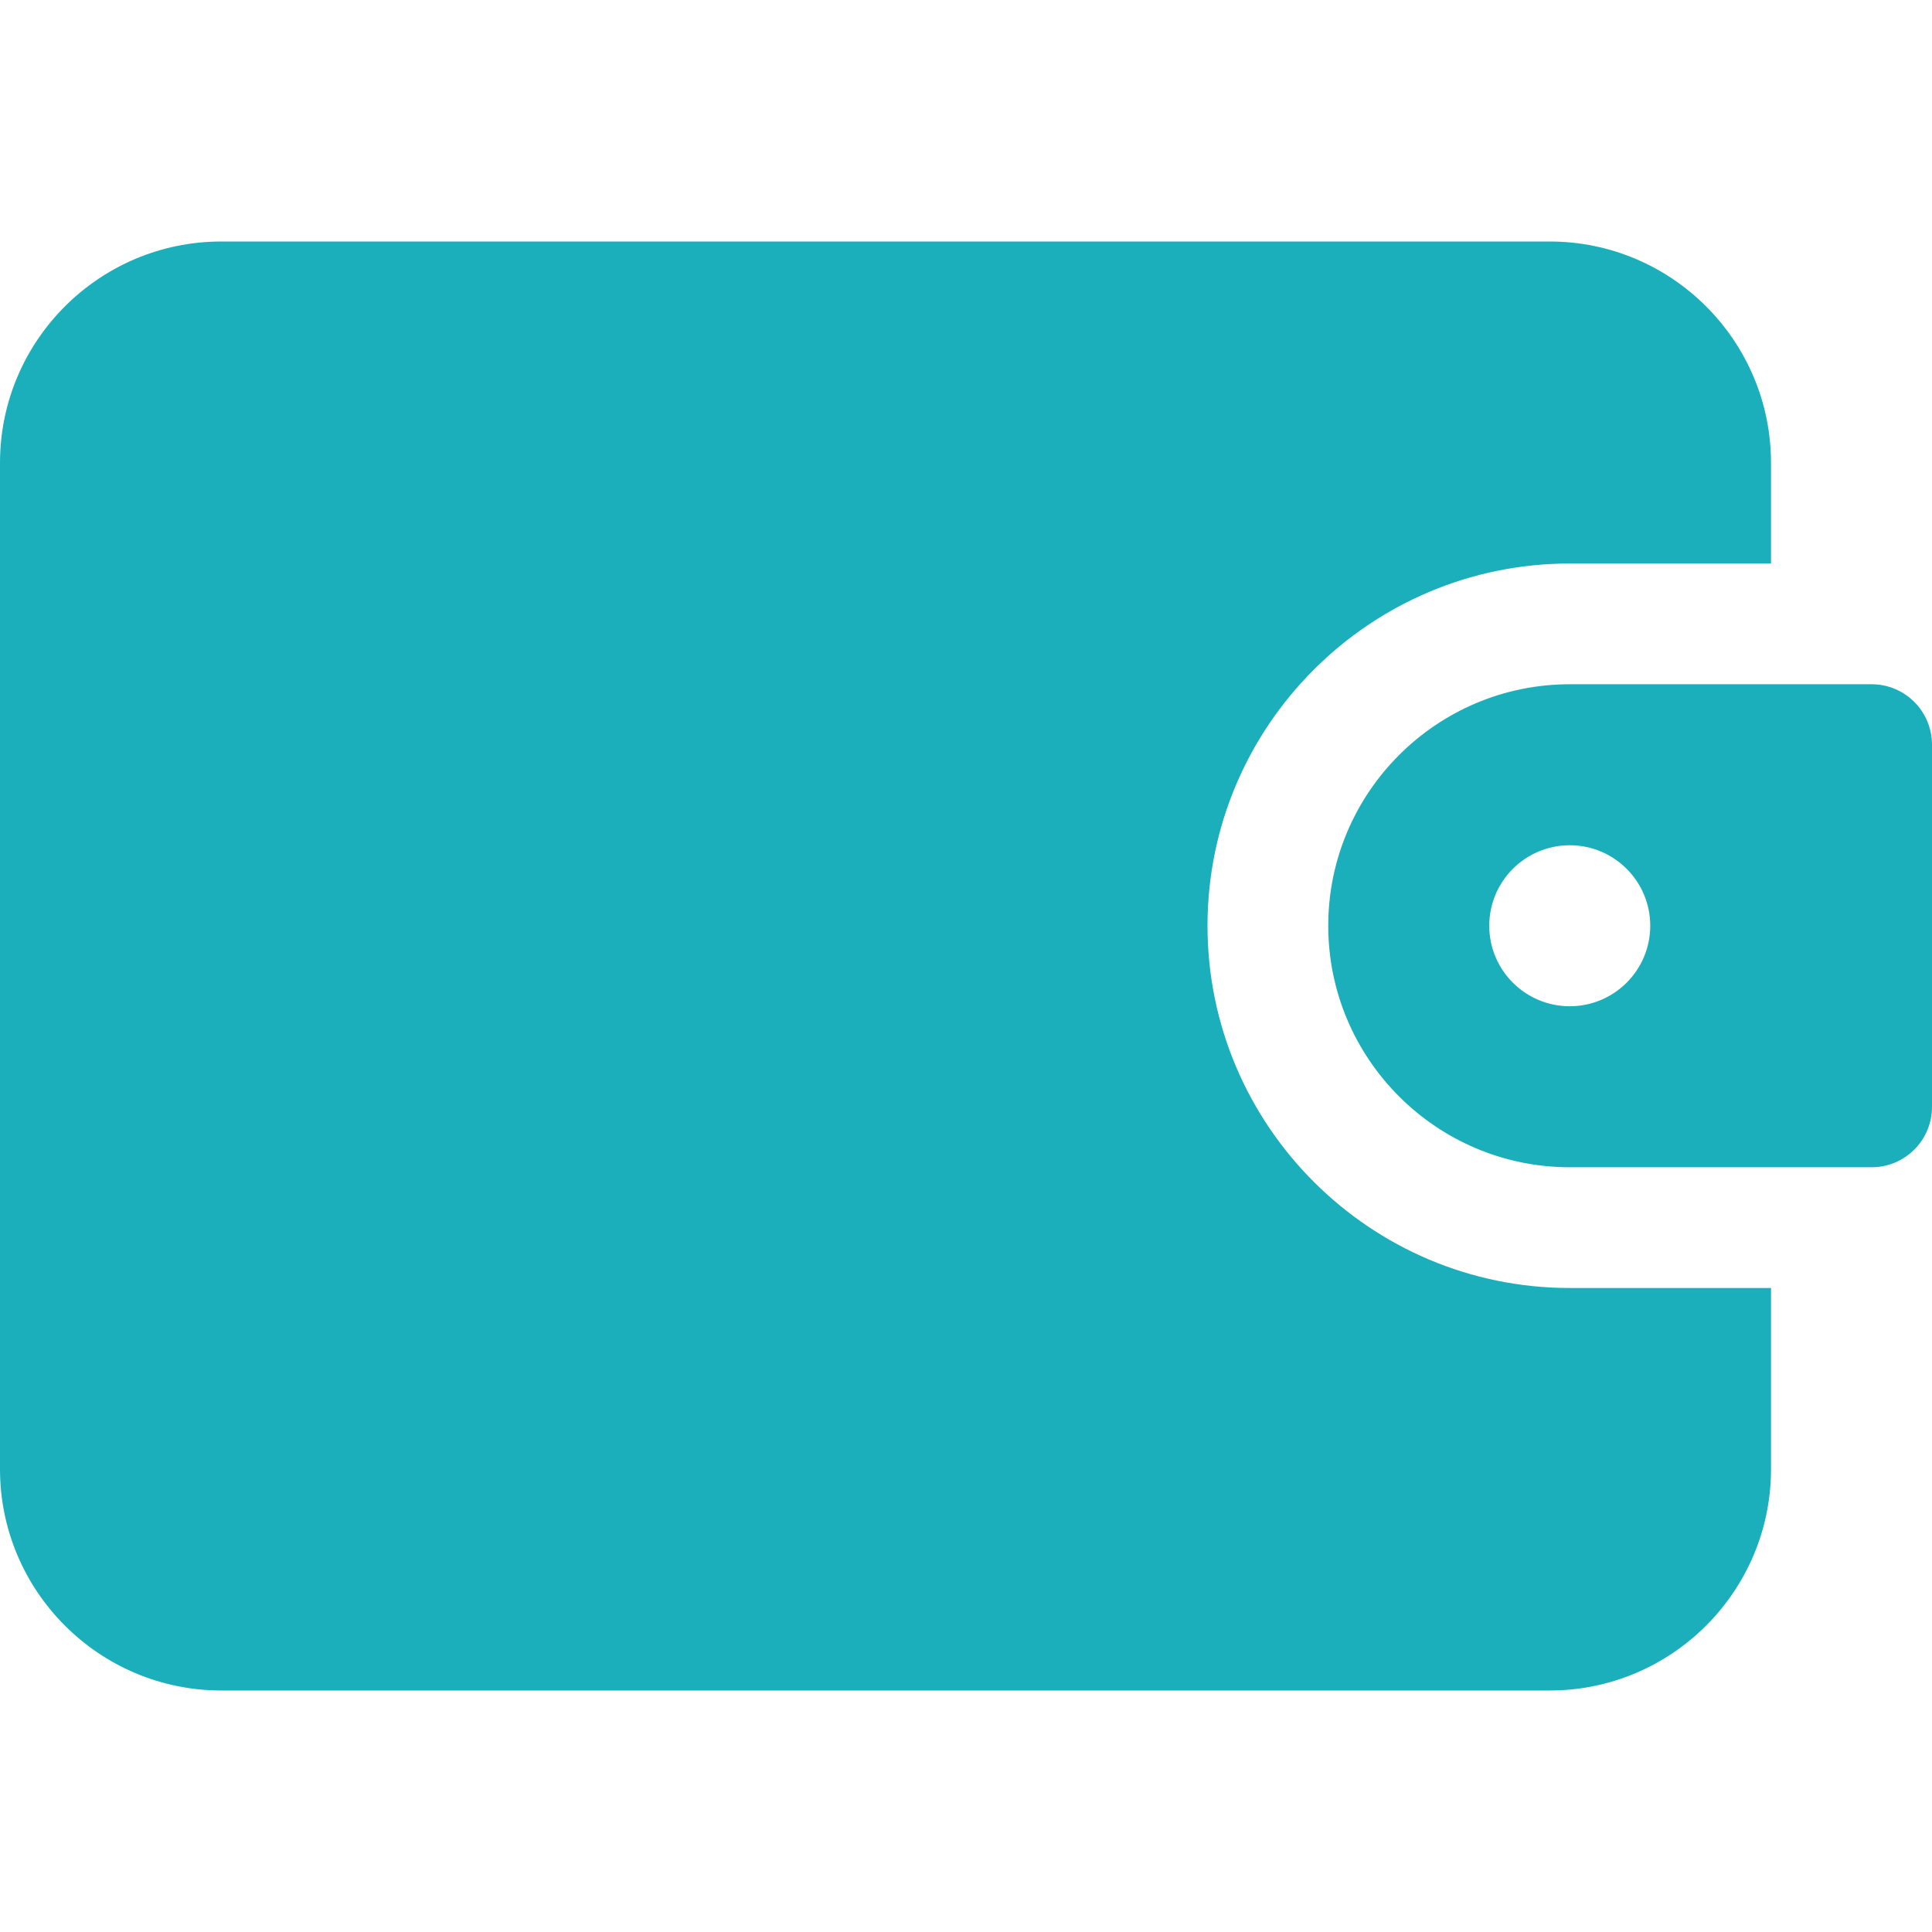 <?xml version="1.0" encoding="UTF-8"?> <svg xmlns="http://www.w3.org/2000/svg" xmlns:xlink="http://www.w3.org/1999/xlink" xmlns:svgjs="http://svgjs.com/svgjs" width="512" height="512" x="0" y="0" viewBox="0 0 24 24" style="enable-background:new 0 0 512 512" xml:space="preserve" class=""> <g> <path xmlns="http://www.w3.org/2000/svg" d="m19.5 16c-2.481 0-4.5-2.019-4.5-4.5s2.019-4.5 4.5-4.5h2.5v-1.25c0-1.517-1.233-2.75-2.75-2.75h-16.5c-1.517 0-2.75 1.233-2.75 2.75v12.5c0 1.517 1.233 2.75 2.75 2.75h16.5c1.517 0 2.75-1.233 2.75-2.75v-2.25z" fill="#1bafbb" data-original="#000000" style="" class=""></path> <path xmlns="http://www.w3.org/2000/svg" d="m23.25 8.5h-3.75c-1.654 0-3 1.346-3 3s1.346 3 3 3h3.75c.414 0 .75-.336.75-.75v-4.5c0-.414-.336-.75-.75-.75zm-3.75 4c-.552 0-1-.448-1-1s.448-1 1-1 1 .448 1 1-.448 1-1 1z" fill="#1bafbb" data-original="#000000" style="" class=""></path> </g> </svg> 